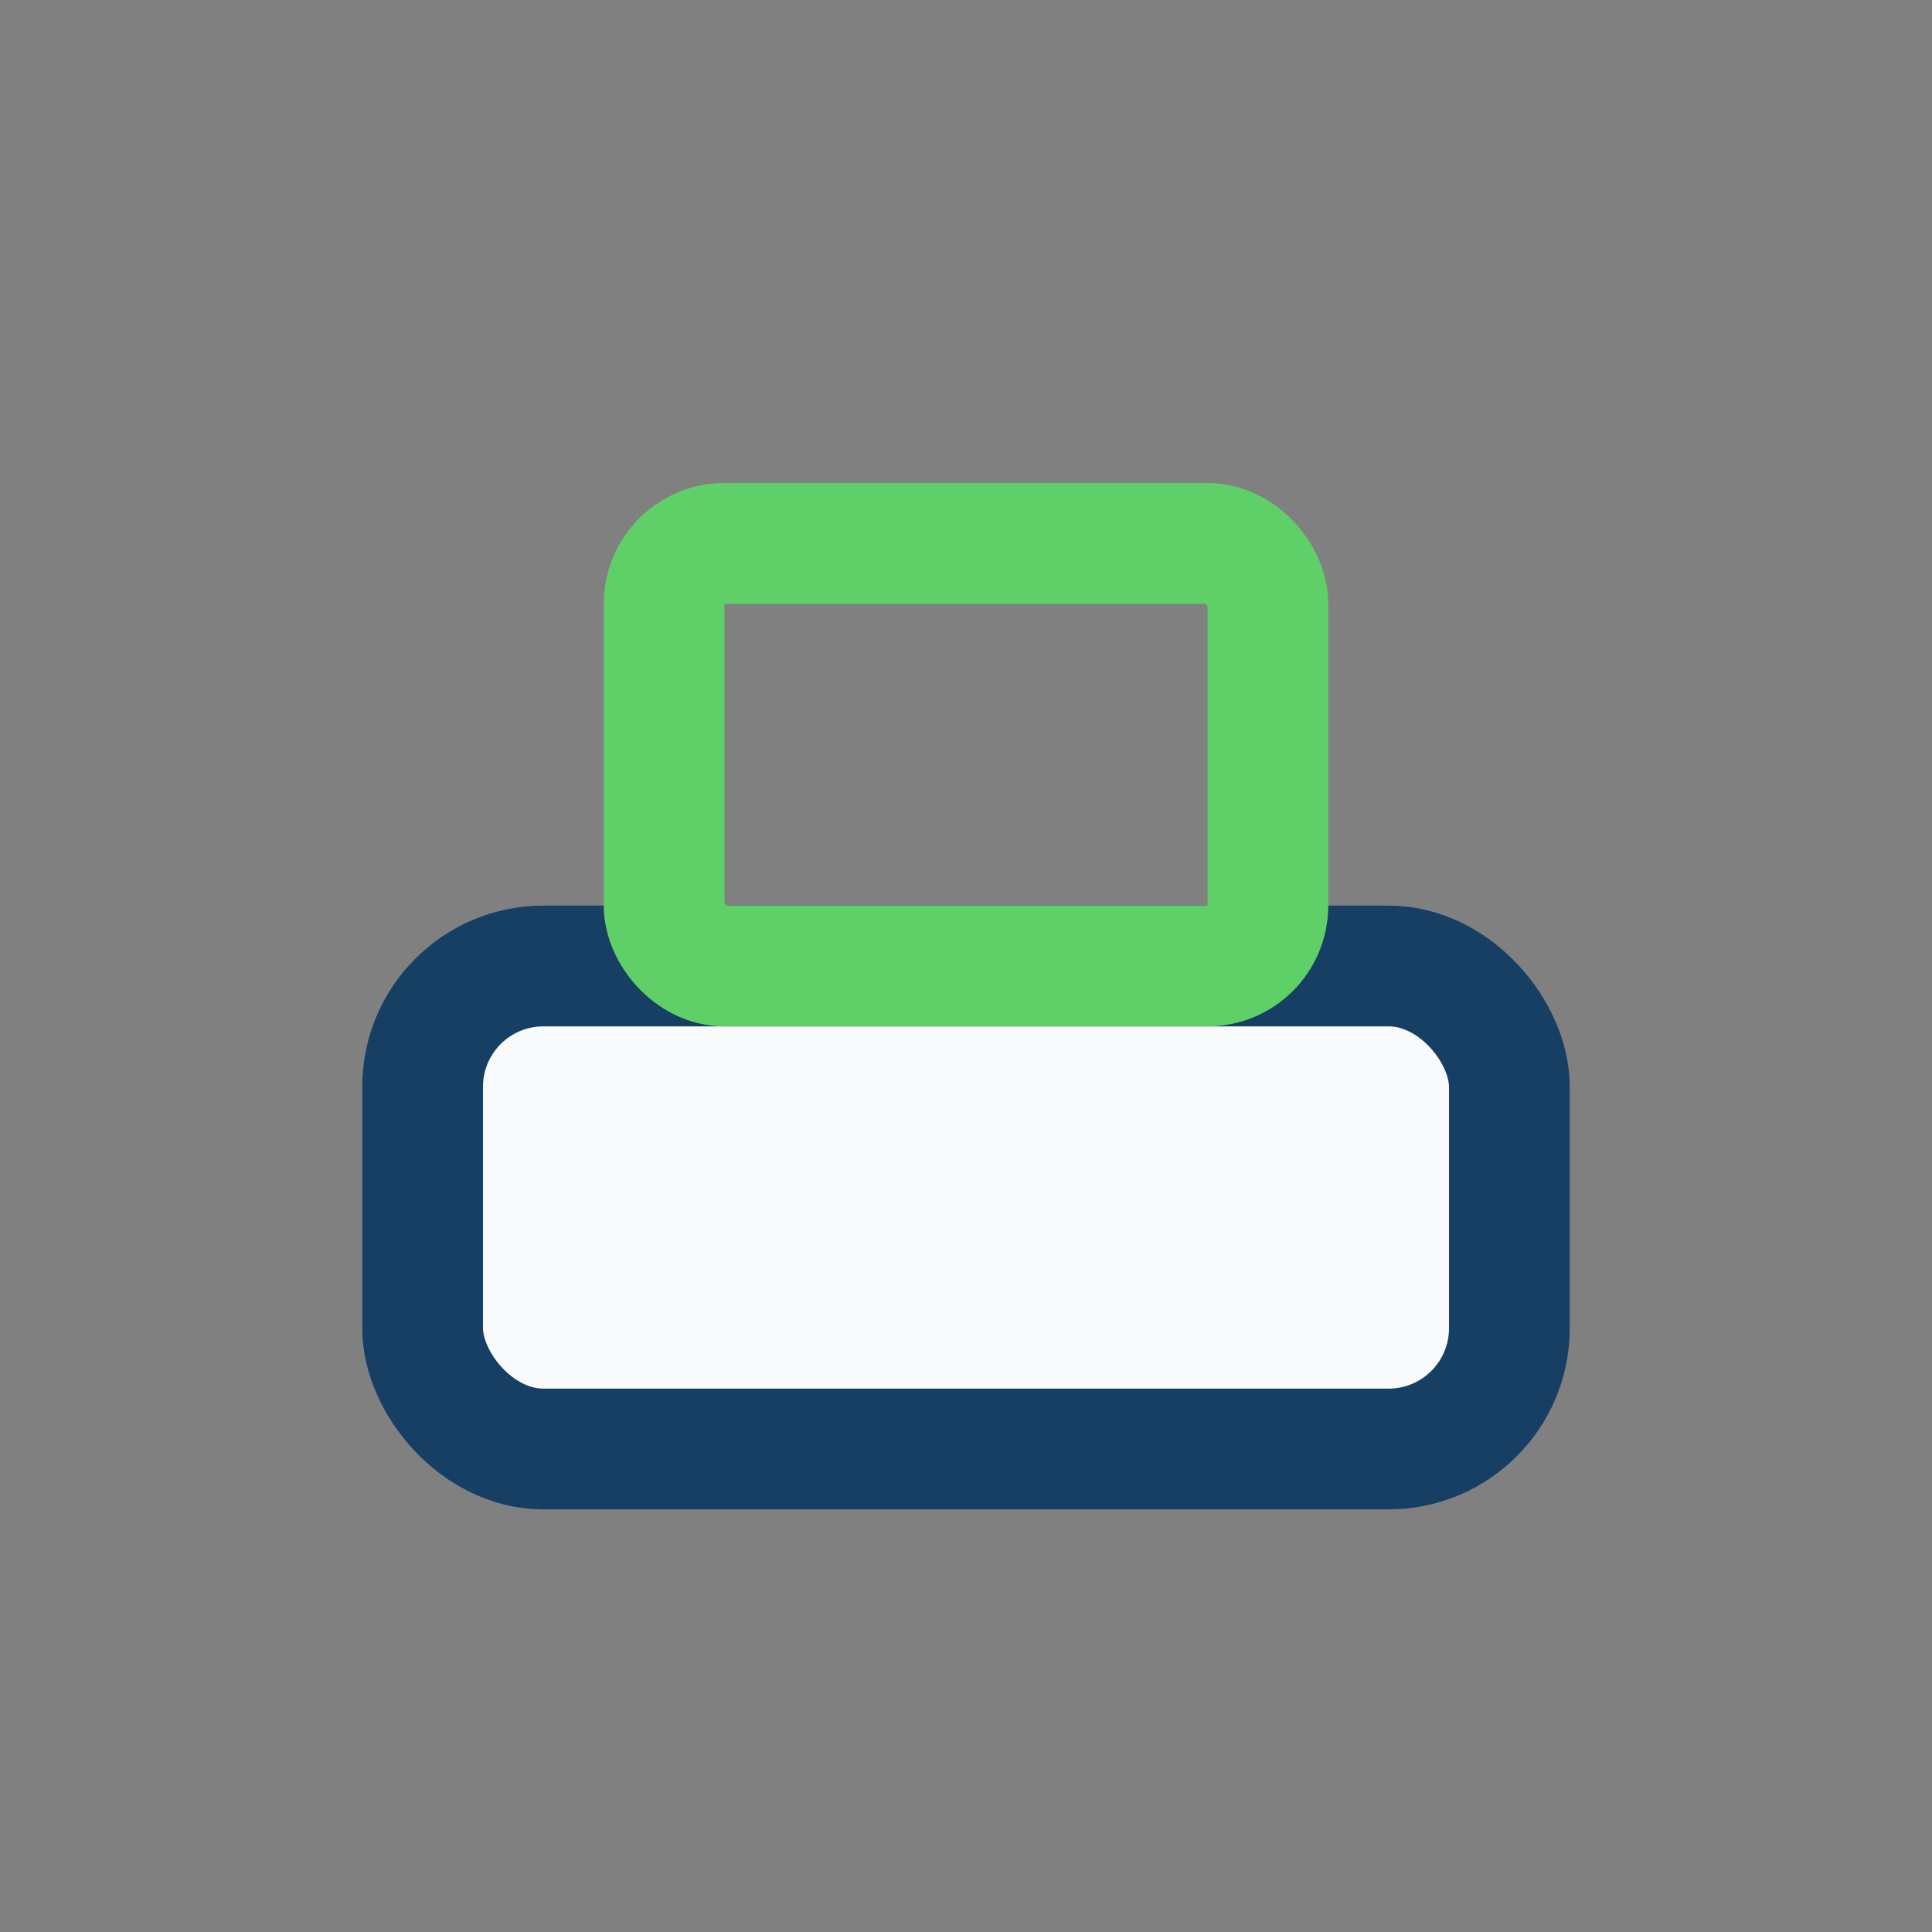 <?xml version="1.0" encoding="UTF-8"?>
<svg xmlns="http://www.w3.org/2000/svg" width="32" height="32" viewBox="0 0 32 32"><rect x="0" y="0" width="32" height="32" fill="#808080" stroke="none"/><rect x="7" y="16" width="18" height="8" rx="2" fill="#F9FAFB" stroke="#163F63" stroke-width="2"/><rect x="11" y="9" width="10" height="7" rx="1" fill="none" stroke="#5FD068" stroke-width="2"/></svg>